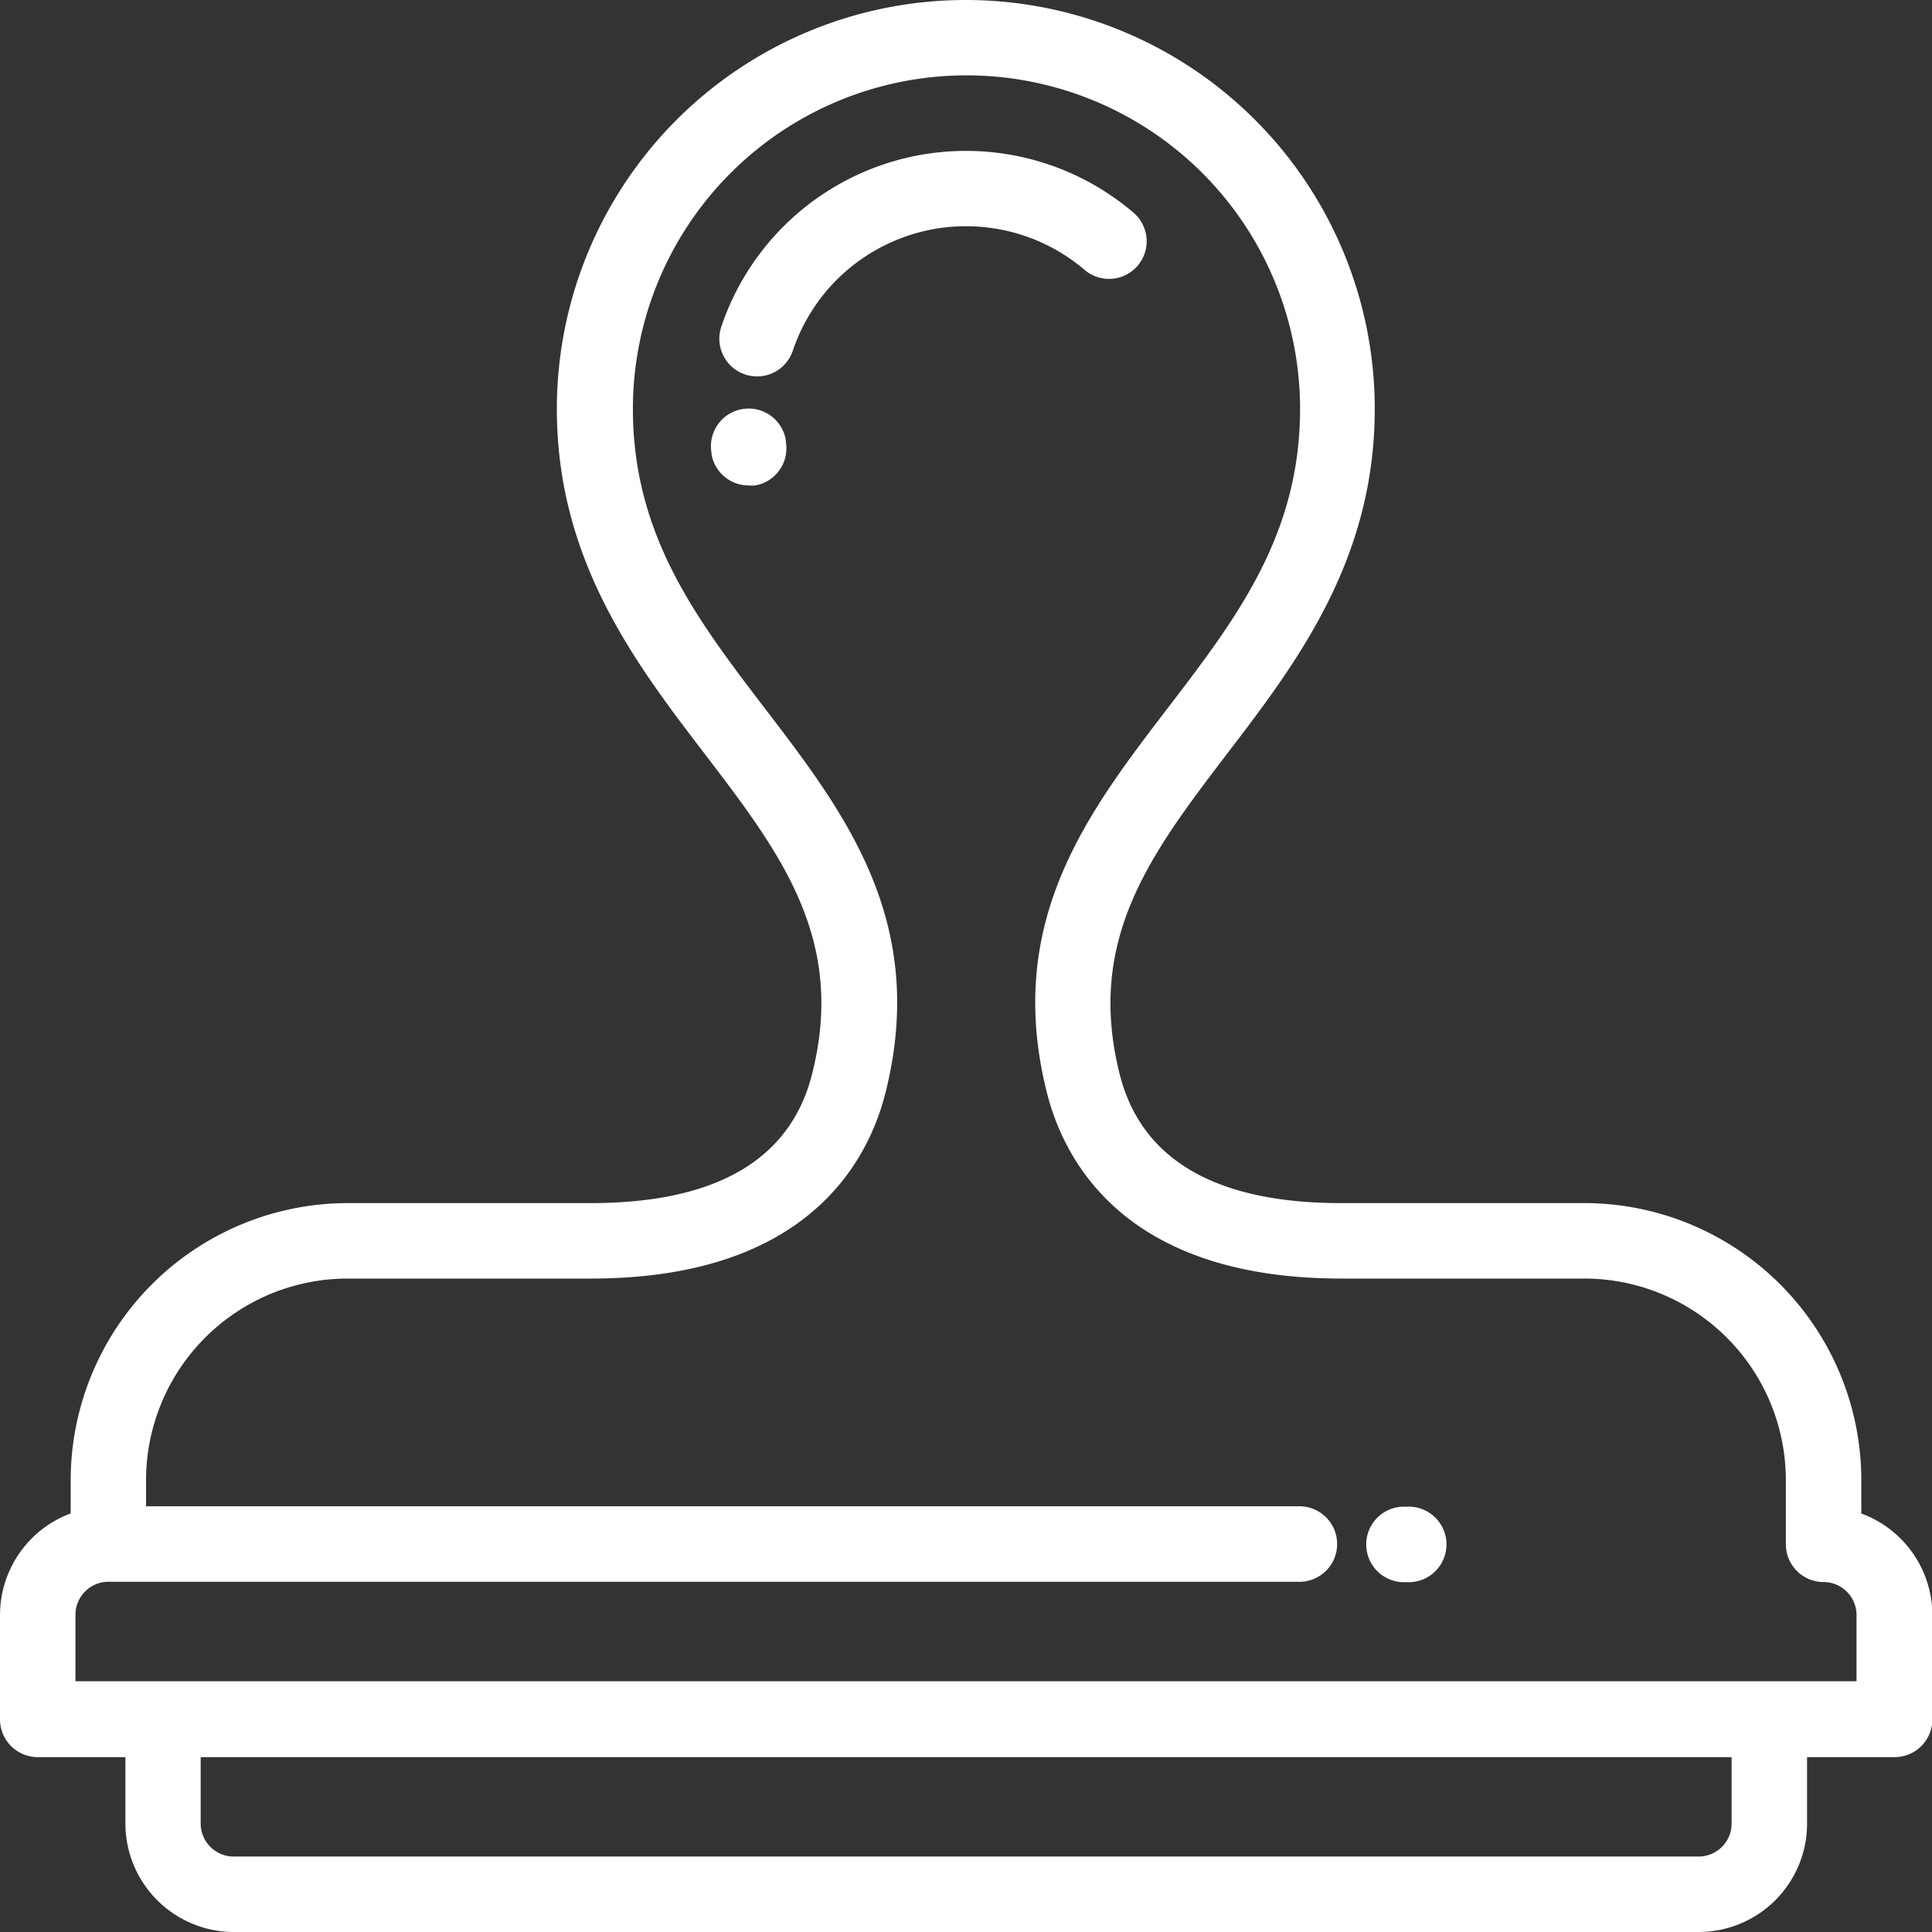 <svg xmlns="http://www.w3.org/2000/svg" viewBox="0 0 198.42 198.42"><rect x="0" y="0" width="198.42" height="198.42" fill="#333333" stroke="none"/><defs><style>.cls-1{fill:#fff;}</style></defs><title>ico_pieczatki</title><g id="Warstwa_2" data-name="Warstwa 2"><g id="Warstwa_1-2" data-name="Warstwa 1"><path class="cls-1" d="M80.7,45.17a3.87,3.87,0,1,0-7.63,1.32l0,.14a3.88,3.88,0,0,0,3.82,3.23,4.87,4.87,0,0,0,.65,0,3.87,3.87,0,0,0,3.17-4.47Z"/><path class="cls-1" d="M116.84,27.29a3.87,3.87,0,0,0-.44-5.46A26.51,26.51,0,0,0,74.08,33.55a3.88,3.88,0,0,0,2.44,4.91,4.12,4.12,0,0,0,1.24.2A3.87,3.87,0,0,0,81.43,36a18.77,18.77,0,0,1,29.95-8.29A3.87,3.87,0,0,0,116.84,27.29Z"/><path class="cls-1" d="M191.16,155.44V152a28.47,28.47,0,0,0-28.44-28.44h-25c-12.89,0-20.54-4.47-22.74-13.29-3.46-13.85,3.26-22.63,11-32.8,7.13-9.32,15.21-19.89,15.21-35.47a42,42,0,0,0-84,0c0,15.58,8.09,26.15,15.22,35.47,7.77,10.17,14.49,19,11,32.8-2.2,8.82-9.85,13.29-22.74,13.29h-25A28.48,28.48,0,0,0,7.26,152v3.43A11.15,11.15,0,0,0,0,165.88v10.7a3.88,3.88,0,0,0,3.88,3.88h9v6.83A11.15,11.15,0,0,0,24,198.42H174.45a11.14,11.14,0,0,0,11.14-11.13v-6.83h9a3.88,3.88,0,0,0,3.87-3.88v-10.7A11.14,11.14,0,0,0,191.16,155.44Zm-16.71,35.23H24a3.39,3.39,0,0,1-3.39-3.38v-6.83H177.84v6.83h0A3.39,3.39,0,0,1,174.45,190.67Zm16.22-18H7.75v-6.83a3.39,3.39,0,0,1,3.39-3.39H133.25a3.88,3.88,0,1,0,0-7.75H15V152a20.72,20.72,0,0,1,20.7-20.69h25c22.17,0,28.48-12,30.26-19.16,4.36-17.48-4.16-28.62-12.4-39.39C71.57,63.61,65,55,65,42a34.26,34.26,0,0,1,68.52,0c0,13-6.61,21.6-13.62,30.76-8.24,10.77-16.76,21.91-12.4,39.39,1.79,7.16,8.09,19.16,30.26,19.16h25A20.71,20.71,0,0,1,183.41,152v6.61a3.88,3.88,0,0,0,3.88,3.87,3.39,3.39,0,0,1,3.38,3.39Z"/><path class="cls-1" d="M144.48,154.74h-.09a3.88,3.88,0,1,0,0,7.75h.09a3.88,3.88,0,1,0,0-7.75Z"/></g></g></svg>